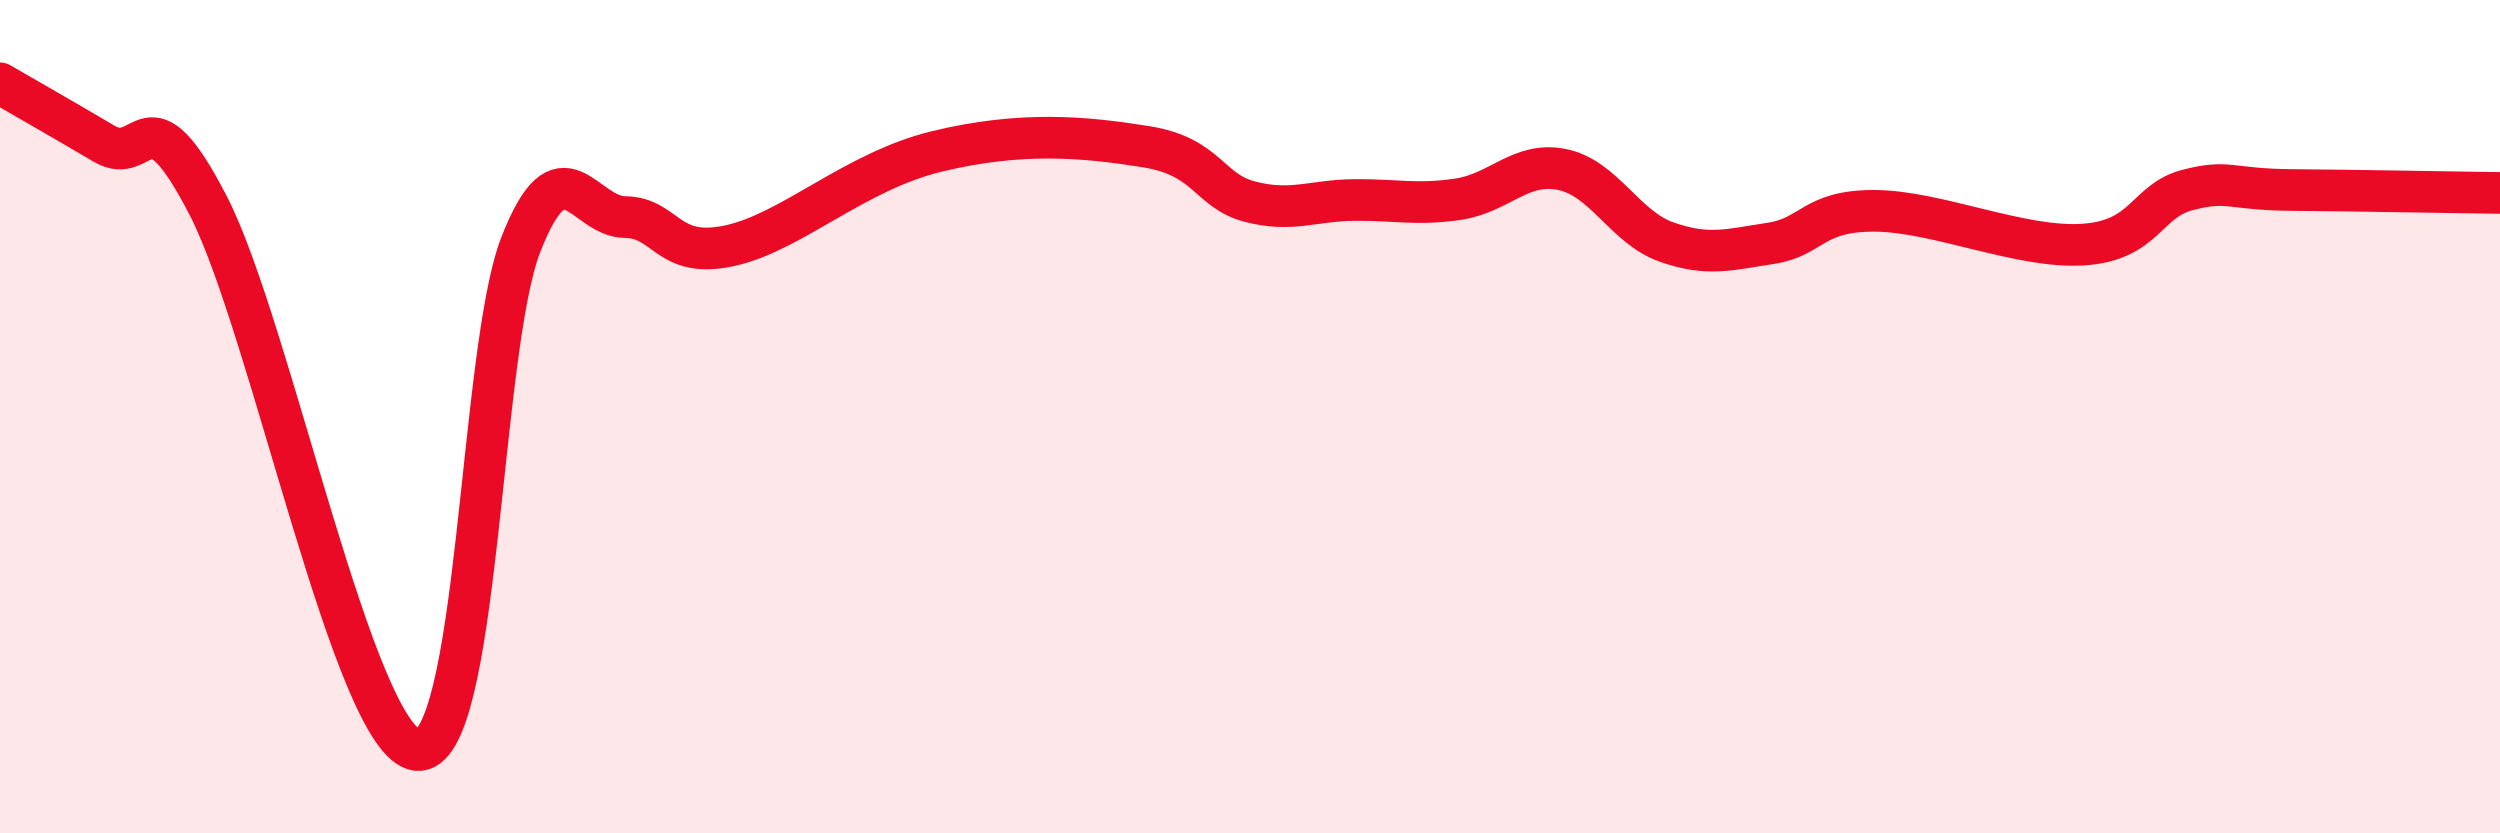 
    <svg width="60" height="20" viewBox="0 0 60 20" xmlns="http://www.w3.org/2000/svg">
      <path
        d="M 0,2 C 0.5,2.29 1.5,2.86 2.5,3.45 C 3.5,4.04 3.5,2.03 5,4.94 C 6.5,7.85 8.5,17.81 10,18 C 11.5,18.19 11.5,8.43 12.5,5.87 C 13.5,3.31 14,5.2 15,5.21 C 16,5.22 16,6.22 17.5,5.9 C 19,5.58 20.5,4.11 22.5,3.63 C 24.5,3.15 26,3.28 27.5,3.52 C 29,3.76 29,4.58 30,4.84 C 31,5.1 31.5,4.81 32.5,4.8 C 33.5,4.79 34,4.93 35,4.78 C 36,4.63 36.5,3.86 37.5,4.07 C 38.5,4.28 39,5.46 40,5.81 C 41,6.16 41.5,5.99 42.5,5.84 C 43.5,5.69 43.5,5.05 45,5.06 C 46.5,5.07 48.5,5.97 50,5.87 C 51.5,5.77 51.5,4.82 52.5,4.56 C 53.5,4.3 53.5,4.55 55,4.56 C 56.5,4.57 59,4.62 60,4.63L60 20L0 20Z"
        fill="#EB0A25"
        opacity="0.1"
        stroke-linecap="round"
        stroke-linejoin="round"
      />
      <path
        d="M 0,2 C 0.5,2.29 1.5,2.86 2.5,3.45 C 3.5,4.04 3.5,2.03 5,4.94 C 6.5,7.85 8.5,17.81 10,18 C 11.5,18.19 11.5,8.43 12.5,5.87 C 13.5,3.31 14,5.2 15,5.21 C 16,5.22 16,6.22 17.5,5.9 C 19,5.58 20.5,4.11 22.5,3.63 C 24.5,3.15 26,3.28 27.5,3.52 C 29,3.76 29,4.58 30,4.84 C 31,5.1 31.5,4.81 32.5,4.8 C 33.5,4.79 34,4.93 35,4.78 C 36,4.63 36.5,3.86 37.5,4.07 C 38.5,4.28 39,5.46 40,5.81 C 41,6.16 41.5,5.99 42.5,5.84 C 43.5,5.69 43.5,5.05 45,5.06 C 46.5,5.07 48.5,5.97 50,5.87 C 51.5,5.77 51.5,4.82 52.5,4.56 C 53.5,4.3 53.5,4.55 55,4.56 C 56.5,4.57 59,4.62 60,4.63"
        stroke="#EB0A25"
        stroke-width="1"
        fill="none"
        stroke-linecap="round"
        stroke-linejoin="round"
      />
    </svg>
  
